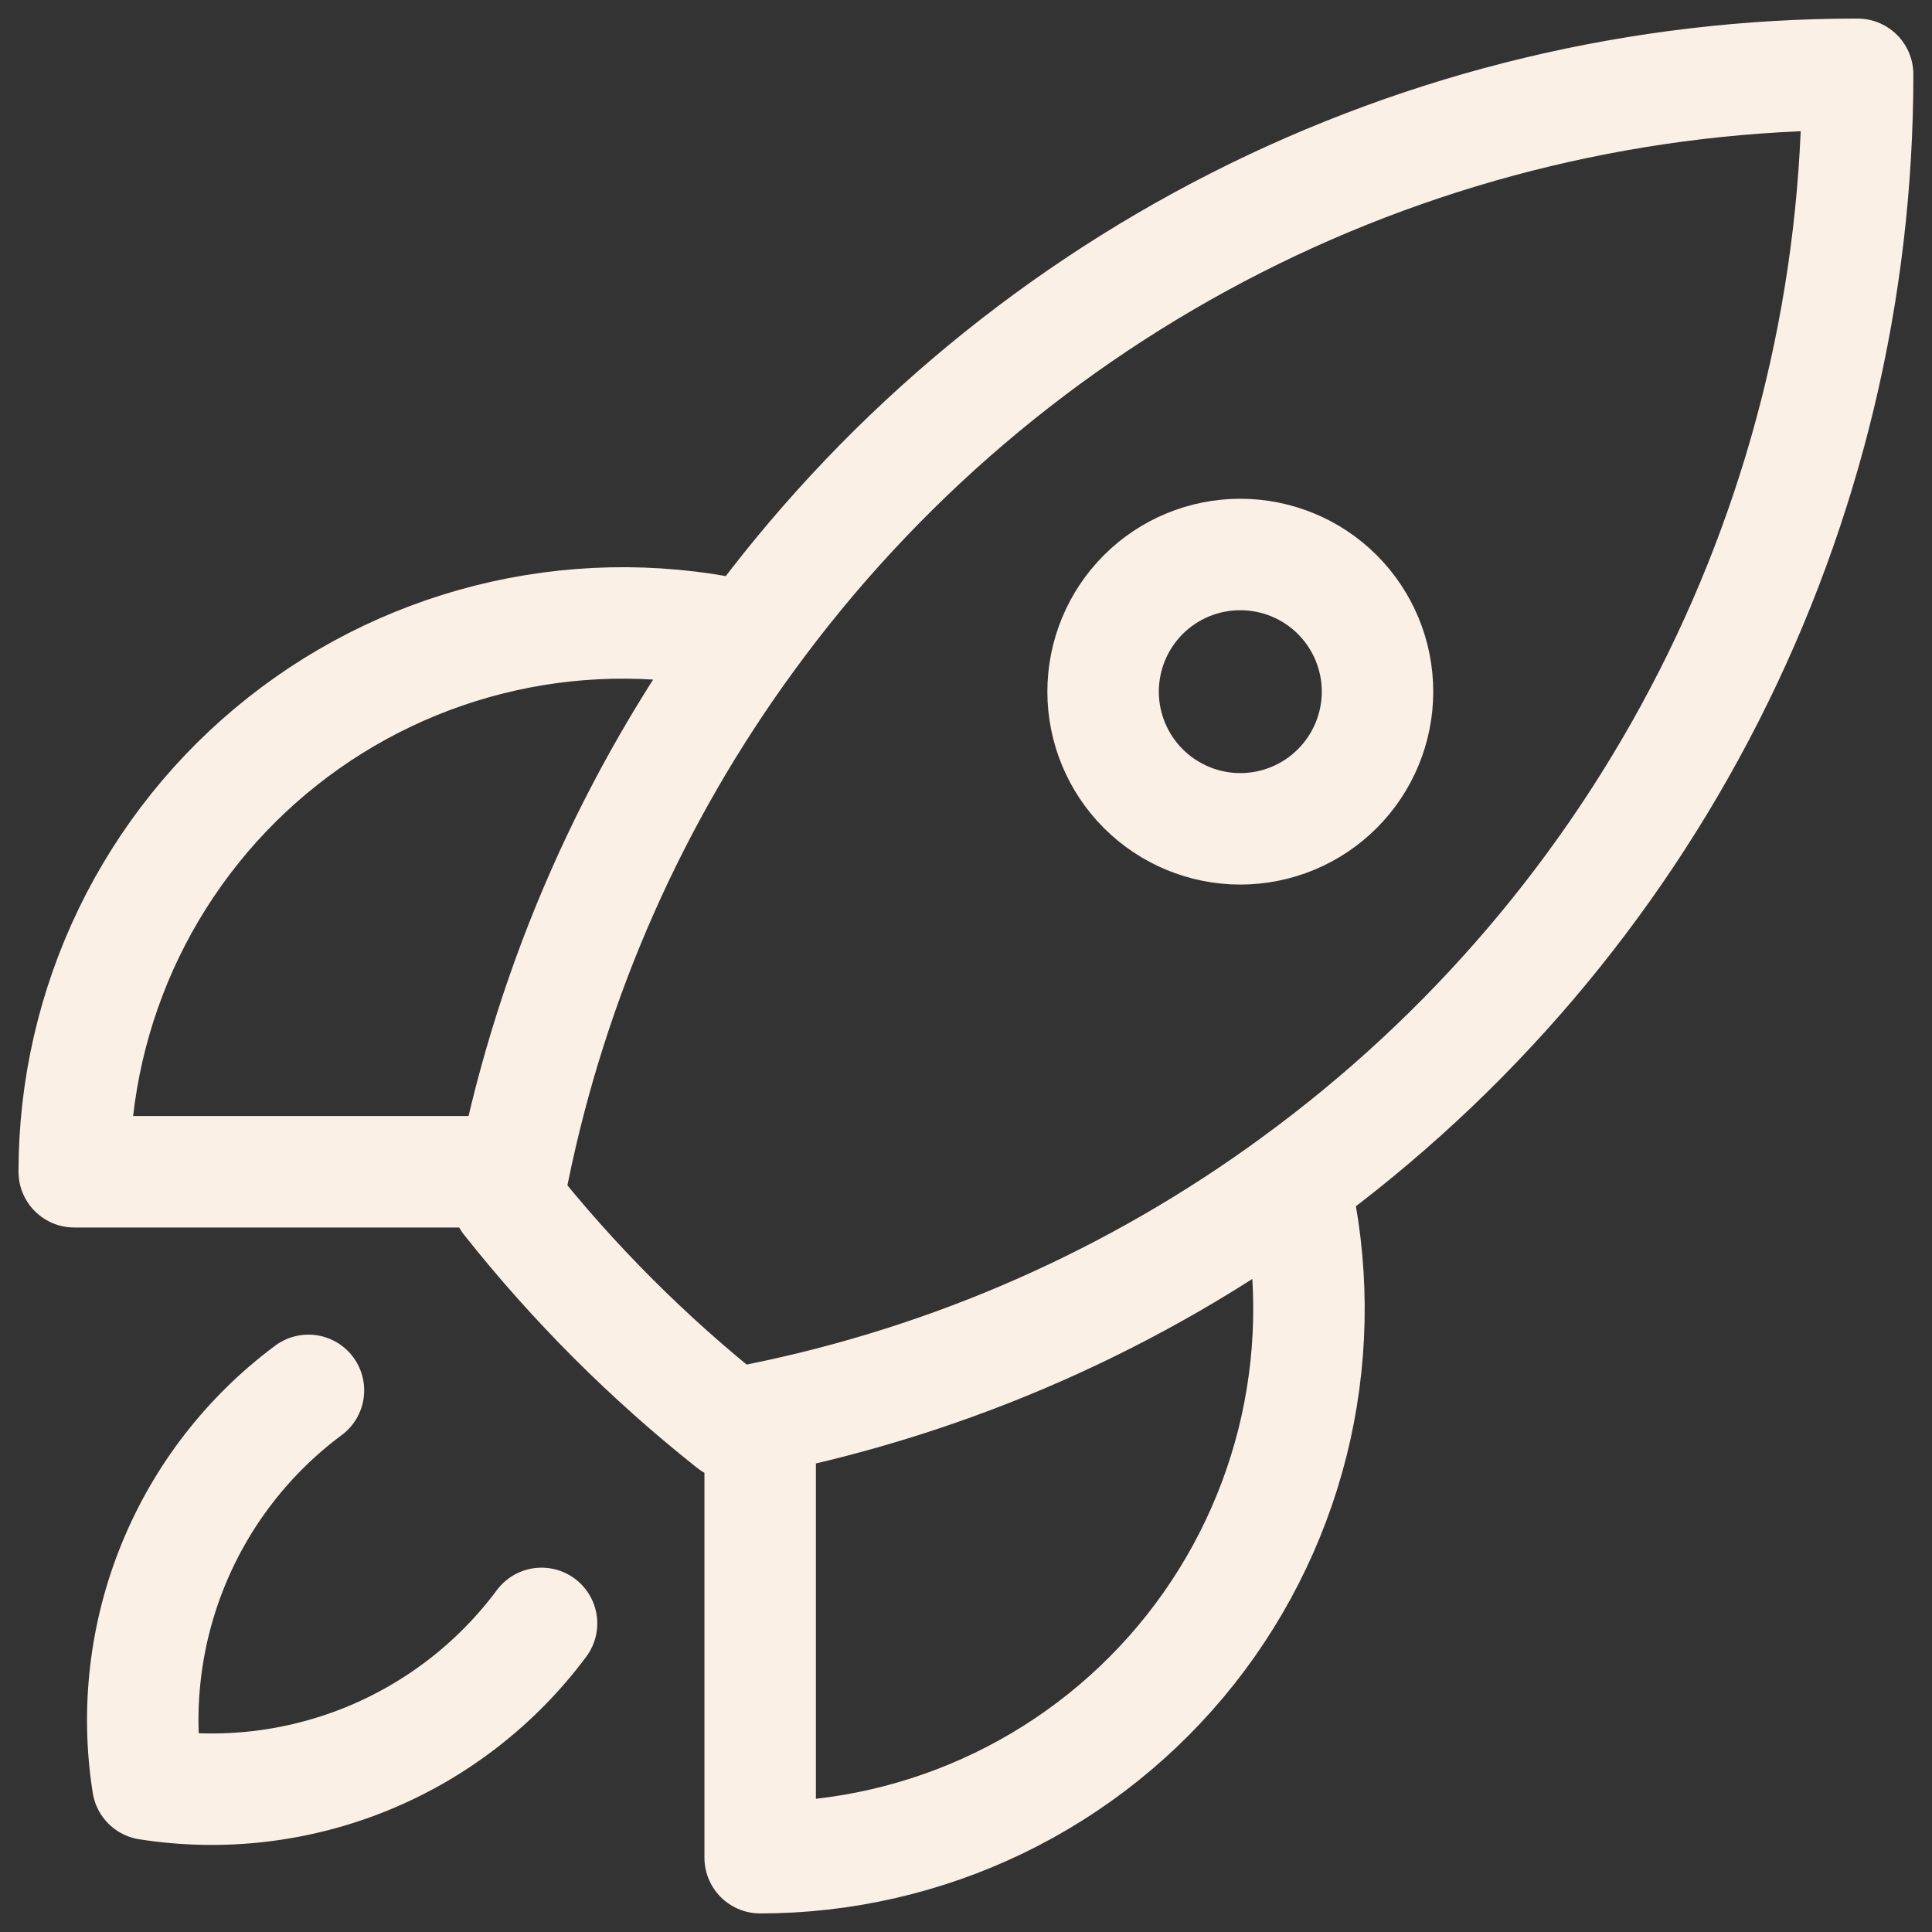 <svg width="26" height="26" viewBox="0 0 26 26" fill="none" xmlns="http://www.w3.org/2000/svg">
<rect x="0" y="0" width="26" height="26" fill="#333333" stroke="none"/>
<path d="M17.418 15.917C17.674 17.001 17.681 18.13 17.44 19.217C17.198 20.305 16.713 21.324 16.022 22.198C15.33 23.072 14.45 23.778 13.447 24.263C12.444 24.748 11.344 25 10.23 25V19.092M17.418 15.917C19.768 14.205 21.68 11.961 22.998 9.368C24.316 6.776 25.001 3.908 24.999 1C22.091 0.998 19.224 1.684 16.632 3.001C14.039 4.319 11.796 6.231 10.083 8.582M17.419 15.917C15.28 17.482 12.827 18.565 10.23 19.092M10.083 8.582C8.999 8.325 7.87 8.317 6.782 8.559C5.695 8.801 4.676 9.285 3.802 9.977C2.928 10.668 2.222 11.549 1.736 12.552C1.251 13.555 0.999 14.655 0.999 15.769H6.907M10.083 8.582C8.519 10.72 7.436 13.172 6.908 15.769M10.23 19.092C10.103 19.118 9.975 19.143 9.847 19.166C8.73 18.281 7.719 17.27 6.834 16.153C6.857 16.025 6.882 15.897 6.908 15.769M4.151 18.711C3.341 19.313 2.712 20.125 2.331 21.059C1.95 21.993 1.831 23.014 1.989 24.011C2.985 24.168 4.006 24.049 4.94 23.668C5.874 23.286 6.686 22.657 7.288 21.847M18.538 9.308C18.538 9.797 18.343 10.267 17.997 10.613C17.651 10.959 17.181 11.154 16.691 11.154C16.202 11.154 15.732 10.959 15.386 10.613C15.04 10.267 14.845 9.797 14.845 9.308C14.845 8.818 15.04 8.348 15.386 8.002C15.732 7.656 16.202 7.462 16.691 7.462C17.181 7.462 17.651 7.656 17.997 8.002C18.343 8.348 18.538 8.818 18.538 9.308Z" stroke="#FAF0E6" stroke-width="1.5" stroke-linecap="round" stroke-linejoin="round"/>
</svg>
